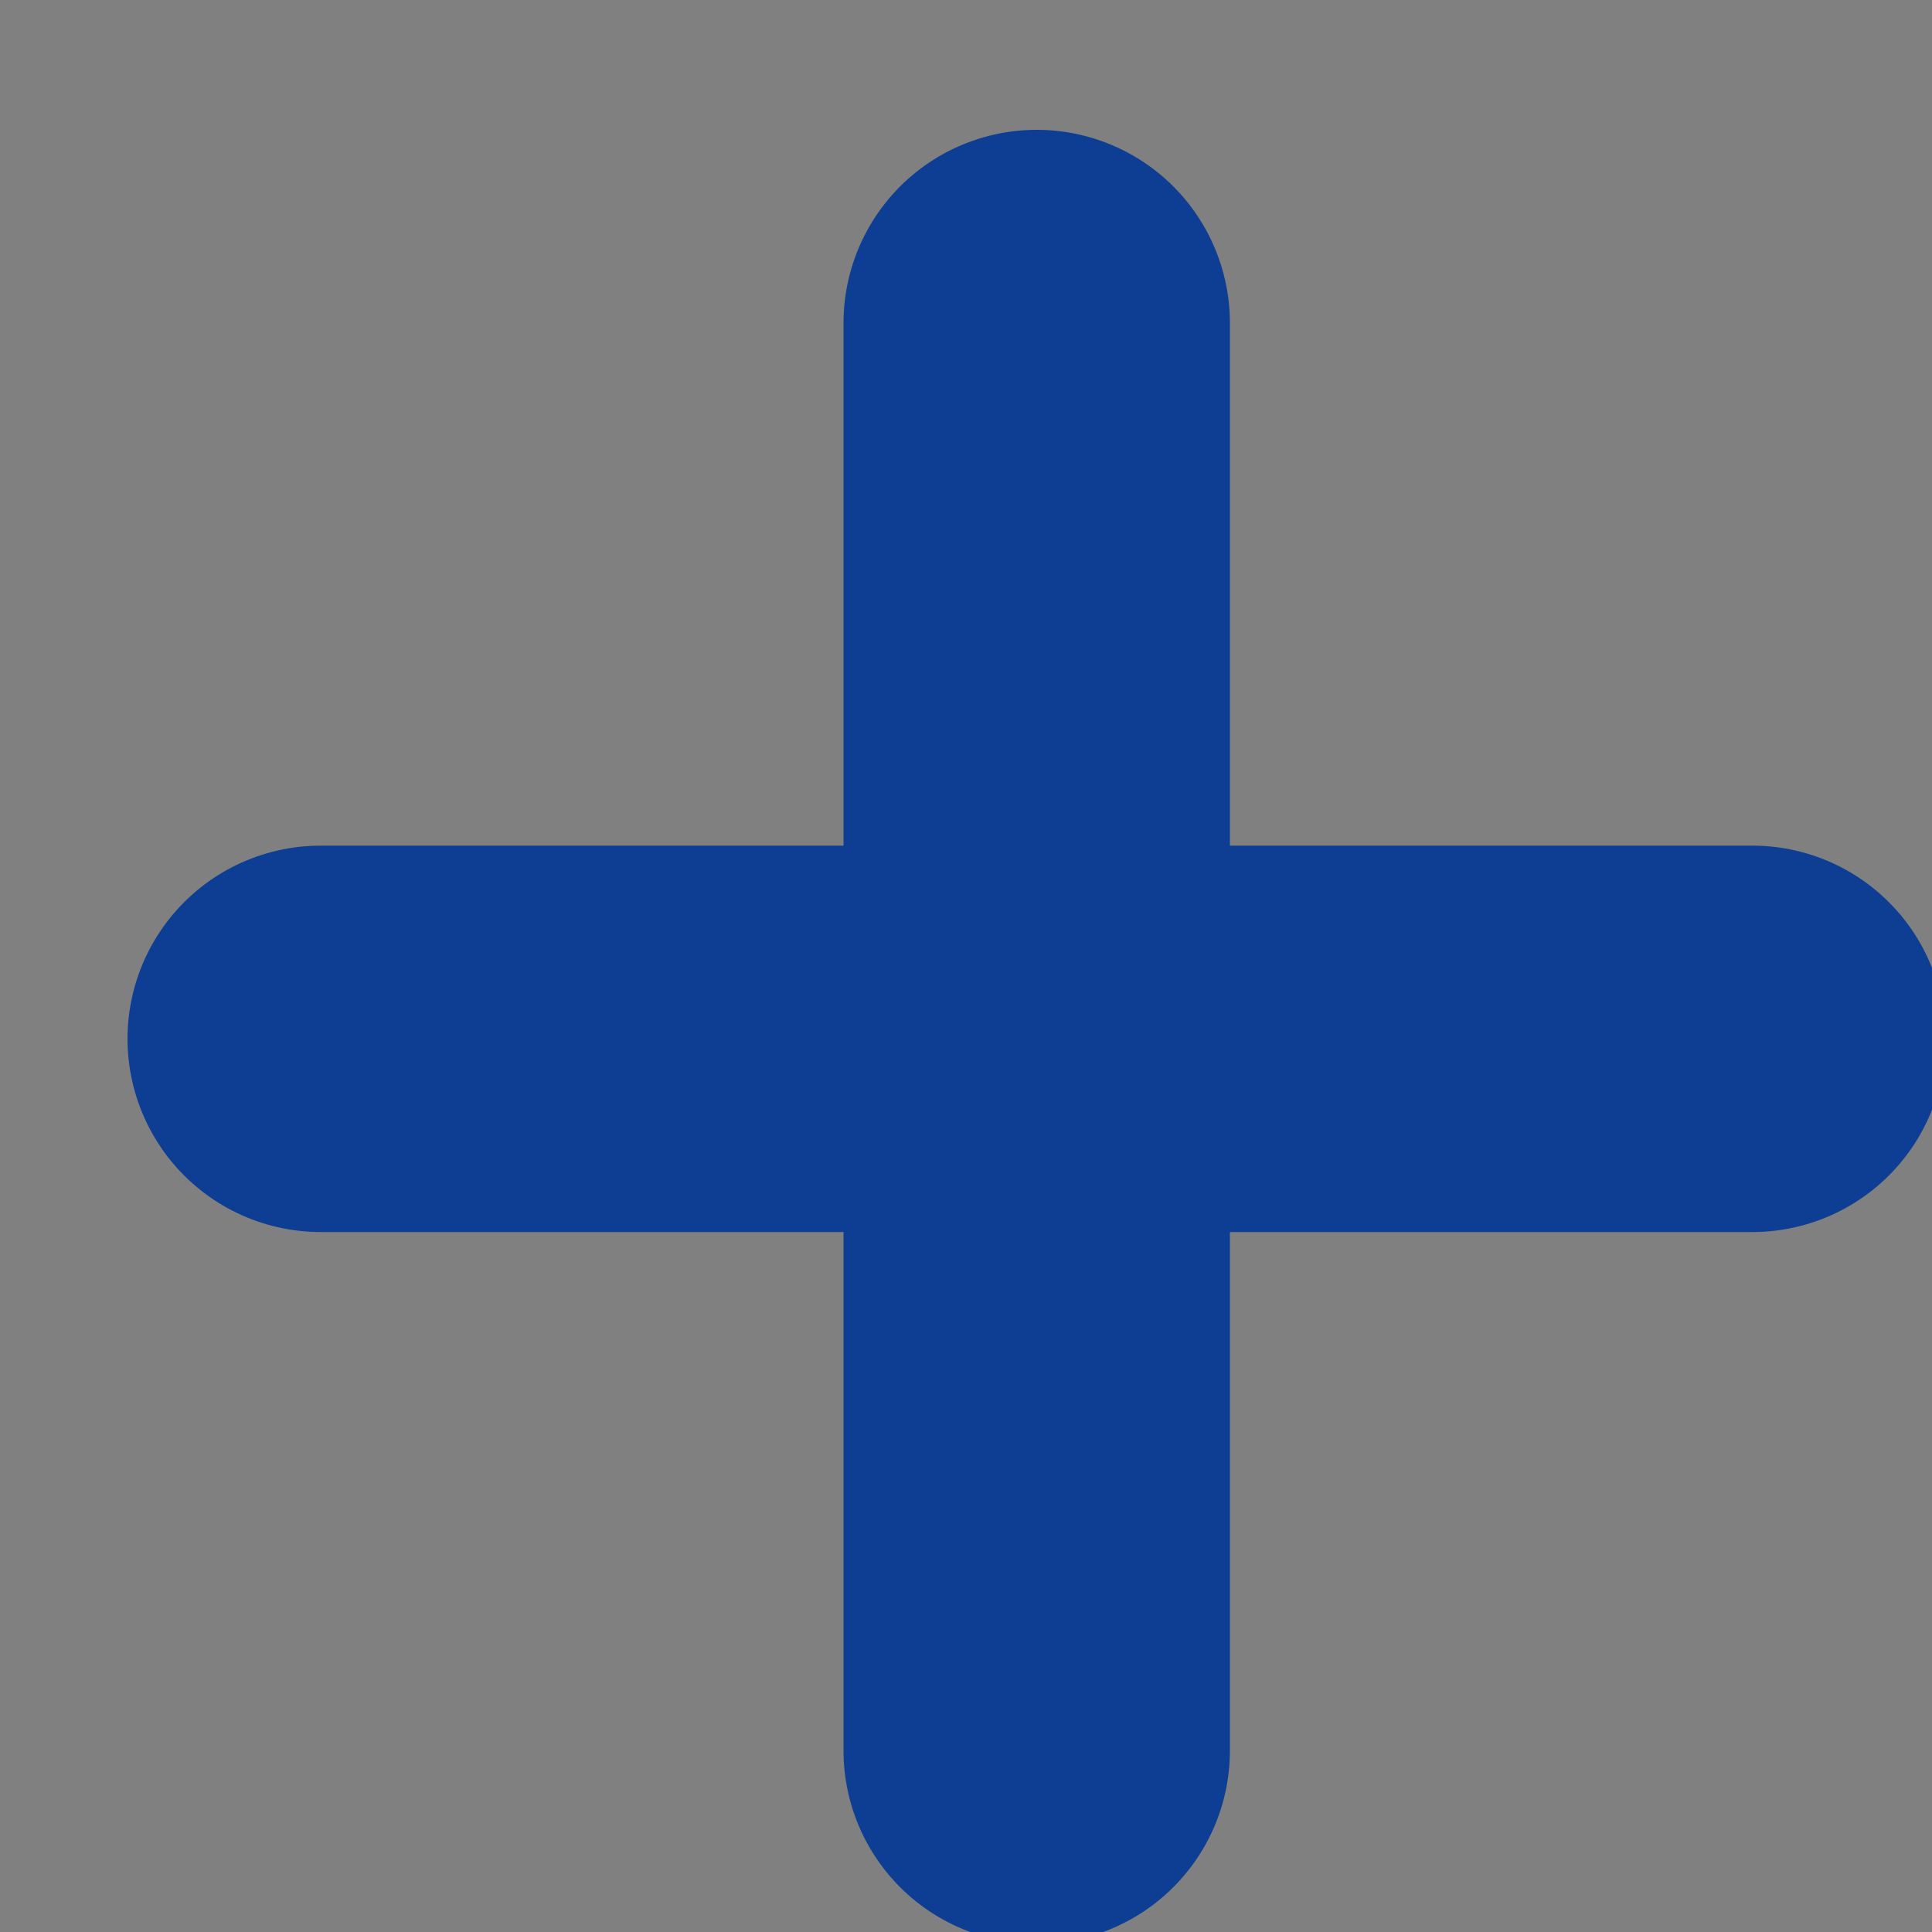 <svg xmlns="http://www.w3.org/2000/svg" width="10" height="10" viewBox="0 0 10 10"><rect x="0" y="0" width="10" height="10" fill="#808080" stroke="none"/><g><g><path fill="#fff" d="M9.07 5.377H1.66"/><path fill="none" stroke="#0d3e93" stroke-linecap="round" stroke-miterlimit="20" stroke-width="2" d="M9.07 5.377H1.66"/></g><g><path fill="none" stroke="#0d3e93" stroke-linecap="round" stroke-miterlimit="20" stroke-width="2" d="M5.366 1.672v7.389"/></g></g></svg>